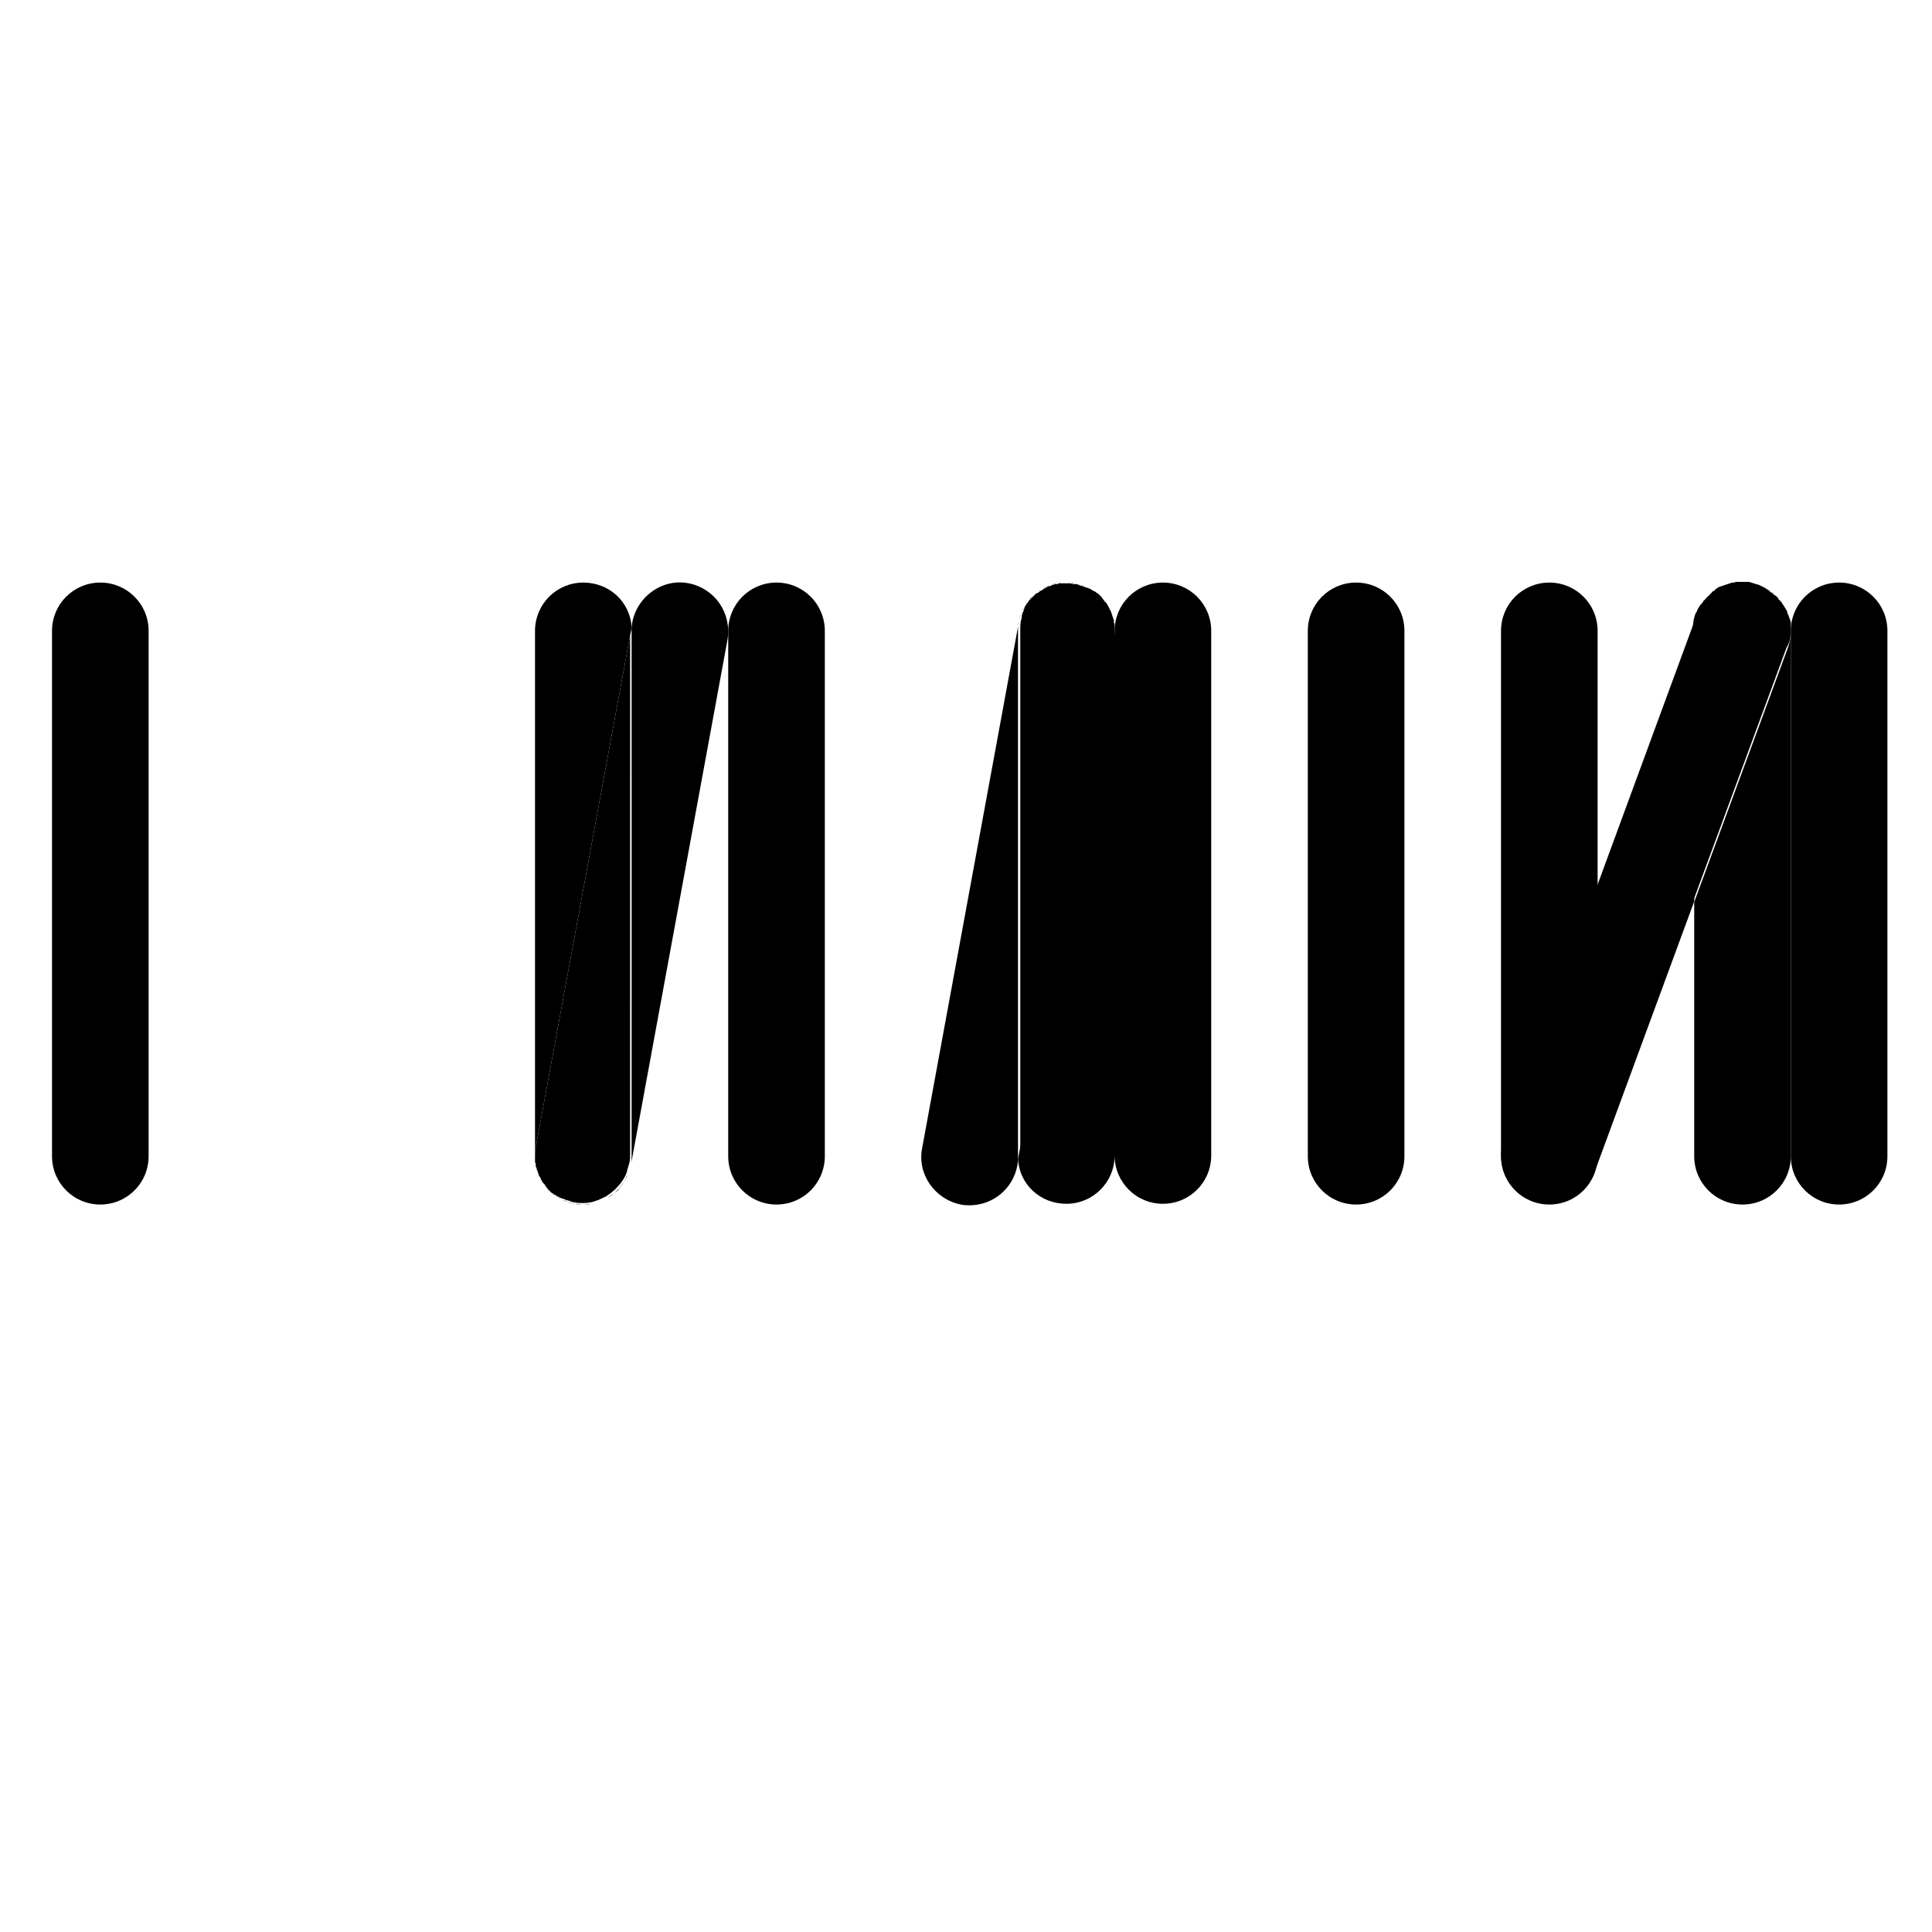 <?xml version="1.0" encoding="utf-8"?>
<!-- Generator: Adobe Illustrator 27.1.0, SVG Export Plug-In . SVG Version: 6.00 Build 0)  -->
<svg version="1.1" id="Calque_1" xmlns="http://www.w3.org/2000/svg" xmlns:xlink="http://www.w3.org/1999/xlink" x="0px" y="0px"
	 viewBox="0 0 260 260" style="enable-background:new 0 0 260 260;" xml:space="preserve">
<g>
	<path d="M247.5,162.1c-3.6,0-6.5-2.9-6.5-6.5V84.9c0-3.6,2.9-6.5,6.5-6.5c3.6,0,6.5,2.9,6.5,6.5v70.7
		C254,159.2,251.1,162.1,247.5,162.1z"/>
</g>
<g>
	<path d="M234.5,78.4C234.5,78.4,234.4,78.4,234.5,78.4C234.5,78.4,234.5,78.4,234.5,78.4C234.6,78.4,234.5,78.4,234.5,78.4z"/>
	<path d="M235,78.4c0.1,0,0.2,0,0.2,0C235.2,78.4,235.1,78.4,235,78.4z"/>
	<path d="M233.7,78.4c0.1,0,0.1,0,0.2,0C233.9,78.4,233.8,78.4,233.7,78.4z"/>
	<path d="M233.1,78.6c0.1,0,0.2,0,0.3,0C233.2,78.5,233.2,78.5,233.1,78.6z"/>
	<path d="M235.6,78.5c0.1,0,0.2,0,0.3,0.1C235.8,78.5,235.7,78.5,235.6,78.5z"/>
	<path d="M237.5,79.1c0.1,0.1,0.2,0.1,0.3,0.2C237.7,79.2,237.6,79.2,237.5,79.1z"/>
	<path d="M236.2,78.6c0.1,0,0.3,0.1,0.4,0.1C236.5,78.7,236.4,78.7,236.2,78.6z"/>
	<path d="M238,79.4c0.1,0.1,0.2,0.1,0.2,0.2C238.2,79.6,238.1,79.5,238,79.4z"/>
	<path d="M236.8,78.8c0.1,0,0.3,0.1,0.4,0.2C237.1,78.9,237,78.9,236.8,78.8z"/>
	<path d="M232.5,78.7c0.1,0,0.2-0.1,0.3-0.1C232.6,78.7,232.5,78.7,232.5,78.7z"/>
	<path d="M228.7,81.9c0.1-0.1,0.1-0.2,0.2-0.3C228.8,81.7,228.8,81.8,228.7,81.9z"/>
	<path d="M238.6,79.8c0.1,0.1,0.1,0.1,0.2,0.2C238.7,79.9,238.6,79.9,238.6,79.8z"/>
	<path d="M231.9,79c0.1,0,0.2-0.1,0.3-0.1C232.1,78.9,232,78.9,231.9,79z"/>
	<path d="M228.4,82.5c0.1-0.1,0.1-0.2,0.2-0.4C228.6,82.3,228.5,82.4,228.4,82.5z"/>
	<path d="M229.4,80.8c0.1-0.1,0.1-0.1,0.2-0.2C229.5,80.7,229.5,80.8,229.4,80.8z"/>
	<path d="M231.3,79.2c0.1,0,0.2-0.1,0.3-0.1C231.5,79.1,231.4,79.2,231.3,79.2z"/>
	<path d="M230.8,79.6c0.1-0.1,0.2-0.1,0.2-0.2C231,79.5,230.9,79.5,230.8,79.6z"/>
	<path d="M229.9,80.4c0-0.1,0.1-0.1,0.2-0.2C230,80.3,229.9,80.3,229.9,80.4z"/>
	<path d="M230.3,79.9c0.1,0,0.1-0.1,0.2-0.2C230.4,79.8,230.4,79.9,230.3,79.9z"/>
	<path d="M229.1,81.4c0.1-0.1,0.1-0.2,0.2-0.2C229.2,81.2,229.1,81.3,229.1,81.4z"/>
	<path d="M240.4,82.2c0,0.1,0.1,0.2,0.1,0.4C240.5,82.5,240.5,82.4,240.4,82.2z"/>
	<path d="M240.8,83.5c0,0.1,0.1,0.2,0.1,0.3C240.9,83.7,240.9,83.6,240.8,83.5z"/>
	<path d="M239.4,80.7c0.1,0.1,0.1,0.1,0.2,0.2C239.6,80.8,239.5,80.8,239.4,80.7z"/>
	<path d="M240.1,81.7c0.1,0.1,0.1,0.2,0.2,0.3C240.3,81.9,240.2,81.8,240.1,81.7z"/>
	<path d="M240.9,84.1c0,0.1,0,0.2,0,0.3C241,84.3,241,84.2,240.9,84.1z"/>
	<path d="M239.8,81.2c0.1,0.1,0.1,0.2,0.2,0.3C239.9,81.4,239.9,81.3,239.8,81.2z"/>
	<path d="M239,80.2c0.1,0.1,0.1,0.1,0.2,0.2C239.1,80.4,239.1,80.3,239,80.2z"/>
	<path d="M240.7,82.8c0,0.1,0.1,0.2,0.1,0.3C240.7,83.1,240.7,82.9,240.7,82.8z"/>
	<path d="M241,84.8c0,0.8-0.1,1.6-0.4,2.4L228,121.4v34.2c0,3.6,2.9,6.5,6.5,6.5c3.6,0,6.5-2.9,6.5-6.5V84.9
		C241,84.9,241,84.8,241,84.8z"/>
	<path d="M240.9,83.8c0,0.1,0,0.2,0,0.3C240.9,84,240.9,83.9,240.9,83.8z"/>
	<path d="M230.5,79.8c0.1-0.1,0.2-0.1,0.3-0.2C230.7,79.6,230.6,79.7,230.5,79.8z"/>
	<path d="M231,79.4c0.1-0.1,0.2-0.1,0.3-0.2C231.2,79.3,231.1,79.4,231,79.4z"/>
	<path d="M238.7,80c0.1,0.1,0.2,0.2,0.3,0.2C238.9,80.2,238.8,80.1,238.7,80z"/>
	<path d="M240.8,83.2c0,0.1,0.1,0.2,0.1,0.3C240.8,83.4,240.8,83.3,240.8,83.2z"/>
	<path d="M228.9,81.6c0.1-0.1,0.1-0.2,0.2-0.3C229,81.4,228.9,81.5,228.9,81.6z"/>
	<path d="M228.6,82.2c0-0.1,0.1-0.2,0.1-0.2C228.7,82,228.7,82.1,228.6,82.2z"/>
	<path d="M228.4,82.5c0,0,0,0.1,0,0.1l-26,70.7c-1.2,3.4,0.5,7.1,3.9,8.3c0.7,0.3,1.5,0.4,2.2,0.4c2.6,0,5.1-1.6,6.1-4.3l13.4-36.4
		V84.9C228,84.1,228.2,83.3,228.4,82.5z"/>
	<path d="M229.2,81.1c0.1-0.1,0.1-0.2,0.2-0.3C229.4,80.9,229.3,81,229.2,81.1z"/>
	<path d="M230,80.2c0.1-0.1,0.2-0.2,0.3-0.3C230.2,80,230.1,80.1,230,80.2z"/>
	<path d="M229.6,80.6c0.1-0.1,0.2-0.2,0.3-0.3C229.8,80.5,229.7,80.6,229.6,80.6z"/>
	<path d="M241,84.4c0,0.1,0,0.3,0,0.4C241,84.6,241,84.5,241,84.4z"/>
	<path d="M231.6,79.1c0.1,0,0.2-0.1,0.3-0.1C231.8,79,231.7,79.1,231.6,79.1z"/>
	<path d="M239.6,80.9c0.1,0.1,0.1,0.2,0.2,0.3C239.8,81.1,239.7,81,239.6,80.9z"/>
	<path d="M236.7,78.8c0,0-0.1,0-0.1,0c0.1,0,0.1,0,0.2,0.1C236.8,78.8,236.8,78.8,236.7,78.8z"/>
	<path d="M237.2,79c0.1,0,0.2,0.1,0.2,0.1C237.4,79.1,237.3,79,237.2,79z"/>
	<path d="M236,78.6c0.1,0,0.2,0,0.3,0.1C236.1,78.6,236.1,78.6,236,78.6z"/>
	<path d="M239.2,80.4c0.1,0.1,0.2,0.2,0.2,0.3C239.4,80.6,239.3,80.5,239.2,80.4z"/>
	<path d="M235.3,78.4c0.1,0,0.3,0,0.4,0.1C235.5,78.5,235.4,78.5,235.3,78.4z"/>
	<path d="M238.3,79.6c0.1,0.1,0.2,0.1,0.3,0.2C238.5,79.8,238.4,79.7,238.3,79.6z"/>
	<path d="M237.8,79.3c0.1,0.1,0.2,0.1,0.3,0.2C237.9,79.4,237.9,79.3,237.8,79.3z"/>
	<path d="M240,81.5c0,0.1,0.1,0.2,0.1,0.2C240.1,81.6,240,81.5,240,81.5z"/>
	<path d="M233.3,78.5c0.1,0,0.3-0.1,0.4-0.1C233.6,78.5,233.5,78.5,233.3,78.5z"/>
	<path d="M232.7,78.6c0.1,0,0.2-0.1,0.3-0.1C233,78.6,232.9,78.6,232.7,78.6z"/>
	<path d="M240.6,82.6c0,0.1,0.1,0.1,0.1,0.2C240.6,82.8,240.6,82.7,240.6,82.6z"/>
	<path d="M234.6,78.4c0.2,0,0.3,0,0.4,0C234.9,78.4,234.7,78.4,234.6,78.4z"/>
	<path d="M233.9,78.4c0.2,0,0.3,0,0.5,0C234.2,78.4,234.1,78.4,233.9,78.4z"/>
	<path d="M232.2,78.8c0.1,0,0.2-0.1,0.3-0.1C232.4,78.8,232.3,78.8,232.2,78.8z"/>
	<path d="M240.3,82c0,0.1,0.1,0.1,0.1,0.2C240.4,82.2,240.4,82.1,240.3,82z"/>
	<path d="M241,84.8c0-0.1,0-0.3,0-0.4c0-0.1,0-0.2,0-0.3c0-0.1,0-0.2,0-0.3c0-0.1,0-0.2-0.1-0.3c0-0.1,0-0.2-0.1-0.3
		c0-0.1-0.1-0.2-0.1-0.3c0-0.1-0.1-0.2-0.1-0.2c0-0.1-0.1-0.2-0.1-0.4c0-0.1-0.1-0.2-0.1-0.2c-0.1-0.1-0.1-0.2-0.2-0.3
		c0-0.1-0.1-0.2-0.1-0.2c-0.1-0.1-0.1-0.2-0.2-0.3c-0.1-0.1-0.1-0.2-0.2-0.3c-0.1-0.1-0.1-0.1-0.2-0.2c-0.1-0.1-0.2-0.2-0.2-0.3
		c-0.1-0.1-0.1-0.1-0.2-0.2c-0.1-0.1-0.2-0.2-0.3-0.2c-0.1-0.1-0.1-0.1-0.2-0.2c-0.1-0.1-0.2-0.1-0.3-0.2c-0.1-0.1-0.2-0.1-0.2-0.2
		c-0.1-0.1-0.2-0.1-0.3-0.2c-0.1-0.1-0.2-0.1-0.3-0.2c-0.1,0-0.1-0.1-0.2-0.1c-0.1-0.1-0.3-0.1-0.4-0.2c-0.1,0-0.2-0.1-0.2-0.1
		c-0.1,0-0.3-0.1-0.4-0.1c-0.1,0-0.2-0.1-0.3-0.1c-0.1,0-0.2-0.1-0.3-0.1c-0.1,0-0.2-0.1-0.4-0.1c-0.1,0-0.2,0-0.2,0
		c-0.1,0-0.3,0-0.4,0c-0.1,0-0.1,0-0.2,0c-0.1,0-0.3,0-0.5,0c-0.1,0-0.1,0-0.2,0c-0.1,0-0.3,0-0.4,0.1c-0.1,0-0.2,0-0.3,0
		c-0.1,0-0.2,0.1-0.3,0.1c-0.1,0-0.2,0.1-0.3,0.1c-0.1,0-0.2,0.1-0.3,0.1c-0.1,0-0.2,0.1-0.3,0.1c-0.1,0-0.2,0.1-0.3,0.1
		c-0.1,0-0.2,0.1-0.3,0.1c-0.1,0.1-0.2,0.1-0.3,0.2c-0.1,0.1-0.2,0.1-0.2,0.2c-0.1,0.1-0.2,0.1-0.3,0.2c-0.1,0-0.1,0.1-0.2,0.2
		c-0.1,0.1-0.2,0.2-0.3,0.3c-0.1,0.1-0.1,0.1-0.2,0.2c-0.1,0.1-0.2,0.2-0.3,0.3c0,0.1-0.1,0.1-0.2,0.2c-0.1,0.1-0.1,0.2-0.2,0.3
		c-0.1,0.1-0.1,0.2-0.2,0.2c-0.1,0.1-0.1,0.2-0.2,0.3c-0.1,0.1-0.1,0.2-0.2,0.3c0,0.1-0.1,0.2-0.1,0.2c0,0.1-0.1,0.3-0.2,0.4
		c-0.3,0.7-0.4,1.5-0.4,2.4v36.5l12.6-34.2C240.9,86.4,241,85.6,241,84.8z"/>
</g>
<g>
	<path d="M182.5,162.1c-3.6,0-6.5-2.9-6.5-6.5V84.9c0-3.6,2.9-6.5,6.5-6.5c3.6,0,6.5,2.9,6.5,6.5v70.7
		C189,159.2,186.1,162.1,182.5,162.1z"/>
</g>
<g>
	<path d="M104.5,162.1c-3.6,0-6.5-2.9-6.5-6.5V84.9c0-3.6,2.9-6.5,6.5-6.5c3.6,0,6.5,2.9,6.5,6.5v70.7
		C111,159.2,108.1,162.1,104.5,162.1z"/>
</g>
<g>
	<path d="M148.5,80.7c0.1,0.1,0.1,0.2,0.2,0.3C148.6,80.9,148.6,80.8,148.5,80.7z"/>
	<path d="M147.1,79.5c0.1,0,0.1,0.1,0.2,0.1C147.2,79.6,147.2,79.5,147.1,79.5z"/>
	<path d="M140.9,78.9c0.1,0,0.2-0.1,0.2-0.1C141.1,78.9,141,78.9,140.9,78.9z"/>
	<path d="M148.1,80.3c0.1,0.1,0.1,0.1,0.2,0.2C148.2,80.4,148.1,80.3,148.1,80.3z"/>
	<path d="M142.8,78.4c0.1,0,0.1,0,0.2,0C142.9,78.4,142.9,78.4,142.8,78.4z"/>
	<path d="M146.6,79.2c0.1,0,0.2,0.1,0.2,0.1C146.7,79.3,146.6,79.2,146.6,79.2z"/>
	<path d="M147.6,79.9c0.1,0,0.1,0.1,0.2,0.1C147.7,80,147.7,79.9,147.6,79.9z"/>
	<path d="M138.5,80.8c0,0,0.1-0.1,0.1-0.1C138.5,80.7,138.5,80.7,138.5,80.8z"/>
	<path d="M139.3,79.9c0.1,0,0.1-0.1,0.2-0.1C139.5,79.8,139.4,79.8,139.3,79.9z"/>
	<path d="M144.7,78.5c0.1,0,0.3,0.1,0.4,0.1C145,78.6,144.9,78.5,144.7,78.5z"/>
	<path d="M139.8,79.5c0.1-0.1,0.2-0.1,0.2-0.1C140,79.4,139.9,79.5,139.8,79.5z"/>
	<path d="M143.5,78.4C143.5,78.4,143.5,78.4,143.5,78.4c0,0,0.1,0,0.2,0C143.6,78.4,143.6,78.4,143.5,78.4z"/>
	<path d="M145.4,78.7c0.1,0,0.3,0.1,0.4,0.1C145.6,78.8,145.5,78.7,145.4,78.7z"/>
	<path d="M146,78.9c0.1,0,0.2,0.1,0.3,0.1C146.2,79,146.1,78.9,146,78.9z"/>
	<path d="M138.9,80.3c0,0,0.1-0.1,0.1-0.1C139,80.2,138.9,80.3,138.9,80.3z"/>
	<path d="M141.5,78.7c0.1,0,0.1,0,0.2-0.1C141.7,78.7,141.6,78.7,141.5,78.7z"/>
	<path d="M137.3,83c0-0.1,0.1-0.3,0.1-0.4C137.4,82.8,137.3,82.9,137.3,83z"/>
	<path d="M150,84.2c0,0.1,0,0.2,0,0.2C150,84.3,150,84.3,150,84.2z"/>
	<path d="M149.8,83.5c0,0.1,0,0.2,0,0.3C149.9,83.7,149.9,83.6,149.8,83.5z"/>
	<path d="M156.5,78.4c-3.6,0-6.5,2.9-6.5,6.5c0,0,0,0,0-0.1c0,0.4,0,0.8-0.1,1.2L137,156c0.2,3.4,3,6,6.5,6c3.6,0,6.5-2.9,6.5-6.5
		c0,3.6,2.9,6.5,6.5,6.5c3.6,0,6.5-2.9,6.5-6.5V84.9C163,81.3,160.1,78.4,156.5,78.4z"/>
	<path d="M137.5,82.4c0-0.1,0.1-0.2,0.1-0.3C137.6,82.2,137.5,82.3,137.5,82.4z"/>
	<path d="M144.1,78.4c0.1,0,0.3,0,0.4,0.1C144.3,78.5,144.2,78.4,144.1,78.4z"/>
	<path d="M137.1,83.7c0-0.2,0.1-0.3,0.1-0.4C137.2,83.4,137.1,83.5,137.1,83.7z"/>
	<path d="M149.2,81.8c0.1,0.1,0.1,0.2,0.2,0.4C149.3,82,149.2,81.9,149.2,81.8z"/>
	<path d="M149.7,82.9c0,0.1,0.1,0.2,0.1,0.3C149.7,83.1,149.7,83,149.7,82.9z"/>
	<path d="M138.1,81.3c0,0,0.1-0.1,0.1-0.1C138.2,81.2,138.1,81.2,138.1,81.3z"/>
	<path d="M148.9,81.2c0.1,0.1,0.1,0.2,0.2,0.3C149,81.4,148.9,81.3,148.9,81.2z"/>
	<path d="M137.8,81.8c0-0.1,0.1-0.1,0.1-0.2C137.9,81.7,137.8,81.8,137.8,81.8z"/>
	<path d="M140.4,79.2c0.1,0,0.2-0.1,0.2-0.1C140.5,79.1,140.4,79.2,140.4,79.2z"/>
	<path d="M149.5,82.3c0,0.1,0.1,0.2,0.1,0.3C149.5,82.5,149.5,82.4,149.5,82.3z"/>
	<path d="M142.1,78.5c0.1,0,0.1,0,0.2,0C142.3,78.5,142.2,78.5,142.1,78.5z"/>
	<path d="M140.6,79.1c0.1,0,0.2-0.1,0.3-0.2C140.8,79,140.7,79,140.6,79.1z"/>
	<path d="M140.1,79.4c0.1-0.1,0.2-0.1,0.3-0.2C140.3,79.3,140.2,79.3,140.1,79.4z"/>
	<path d="M137.9,81.6c0.1-0.1,0.1-0.2,0.2-0.3C138,81.4,138,81.5,137.9,81.6z"/>
	<path d="M137.6,82.1c0-0.1,0.1-0.2,0.1-0.3C137.7,81.9,137.7,82,137.6,82.1z"/>
	<path d="M137.4,82.7c0-0.1,0.1-0.2,0.1-0.2C137.5,82.5,137.4,82.6,137.4,82.7z"/>
	<path d="M137.2,83.2c0-0.1,0-0.1,0-0.2C137.3,83.1,137.2,83.2,137.2,83.2z"/>
	<path d="M138.2,81.1c0.1-0.1,0.2-0.2,0.3-0.4C138.4,80.9,138.3,81,138.2,81.1z"/>
	<path d="M139,80.2c0.1-0.1,0.2-0.2,0.3-0.3C139.2,80,139.1,80.1,139,80.2z"/>
	<path d="M139.5,79.8c0.1-0.1,0.2-0.2,0.3-0.2C139.7,79.6,139.6,79.7,139.5,79.8z"/>
	<path d="M138.6,80.7c0.1-0.1,0.2-0.2,0.3-0.3C138.8,80.4,138.7,80.5,138.6,80.7z"/>
	<path d="M147.8,80c0.1,0.1,0.2,0.2,0.3,0.3C148,80.2,147.9,80.1,147.8,80z"/>
	<path d="M149.4,82.1c0,0.1,0.1,0.1,0.1,0.2C149.4,82.3,149.4,82.2,149.4,82.1z"/>
	<path d="M149.6,82.7c0,0.1,0.1,0.2,0.1,0.3C149.7,82.8,149.6,82.8,149.6,82.7z"/>
	<path d="M149.1,81.6c0,0.1,0.1,0.1,0.1,0.2C149.2,81.7,149.1,81.6,149.1,81.6z"/>
	<path d="M148.7,81c0.1,0.1,0.1,0.1,0.2,0.2C148.8,81.2,148.7,81.1,148.7,81z"/>
	<path d="M148.2,80.5c0.1,0.1,0.2,0.2,0.2,0.3C148.4,80.6,148.3,80.6,148.2,80.5z"/>
	<path d="M150,84.4c0,0.1,0,0.3,0,0.4C150,84.7,150,84.6,150,84.4z"/>
	<path d="M137,84.9c0-0.4,0-0.8,0.1-1.2c0,0,0,0,0,0.1l-13,70.7c-0.7,3.5,1.7,6.9,5.2,7.6c0.4,0.1,0.8,0.1,1.2,0.1
		c3.1,0,5.8-2.2,6.4-5.3l0.1-0.7c0-0.2,0-0.3,0-0.5V84.9z"/>
	<path d="M147.3,79.6c0.1,0.1,0.2,0.2,0.3,0.2C147.5,79.8,147.4,79.7,147.3,79.6z"/>
	<path d="M149.9,83.8c0,0.1,0,0.3,0.1,0.4C149.9,84.1,149.9,83.9,149.9,83.8z"/>
	<path d="M149.8,83.2c0,0.1,0.1,0.2,0.1,0.3C149.8,83.4,149.8,83.3,149.8,83.2z"/>
	<path d="M143,78.4c0.2,0,0.3,0,0.5,0C143.3,78.4,143.1,78.4,143,78.4z"/>
	<path d="M146.8,79.3c0.1,0.1,0.2,0.1,0.3,0.2C147,79.4,146.9,79.4,146.8,79.3z"/>
	<path d="M141.2,78.8c0.1,0,0.2-0.1,0.4-0.1C141.4,78.7,141.3,78.8,141.2,78.8z"/>
	<path d="M141.7,78.6c0.1,0,0.3-0.1,0.4-0.1C142,78.6,141.9,78.6,141.7,78.6z"/>
	<path d="M143.7,78.4c0.1,0,0.3,0,0.4,0C143.9,78.4,143.8,78.4,143.7,78.4z"/>
	<path d="M142.3,78.5c0.2,0,0.3-0.1,0.5-0.1C142.6,78.5,142.5,78.5,142.3,78.5z"/>
	<path d="M145.7,78.8c0.1,0,0.2,0.1,0.2,0.1C145.9,78.9,145.8,78.8,145.7,78.8z"/>
	<path d="M144.7,78.5c-0.1,0-0.1,0-0.2,0C144.5,78.5,144.6,78.5,144.7,78.5C144.7,78.5,144.7,78.5,144.7,78.5z"/>
	<path d="M146.3,79c0.1,0.1,0.2,0.1,0.3,0.1C146.5,79.1,146.4,79.1,146.3,79z"/>
	<path d="M145.1,78.6c0.1,0,0.1,0,0.2,0.1C145.3,78.7,145.2,78.6,145.1,78.6z"/>
	<path d="M150,84.8c0-0.1,0-0.3,0-0.4c0-0.1,0-0.2,0-0.2c0-0.1,0-0.3-0.1-0.4c0-0.1,0-0.2,0-0.3c0-0.1-0.1-0.2-0.1-0.3
		c0-0.1-0.1-0.2-0.1-0.3c0-0.1-0.1-0.2-0.1-0.3c0-0.1-0.1-0.2-0.1-0.3c0-0.1-0.1-0.1-0.1-0.2c-0.1-0.1-0.1-0.2-0.2-0.4
		c0-0.1-0.1-0.1-0.1-0.2c-0.1-0.1-0.1-0.2-0.2-0.3c-0.1-0.1-0.1-0.2-0.2-0.2c-0.1-0.1-0.1-0.2-0.2-0.3c-0.1-0.1-0.2-0.2-0.2-0.3
		c-0.1-0.1-0.1-0.1-0.2-0.2c-0.1-0.1-0.2-0.2-0.3-0.3c-0.1,0-0.1-0.1-0.2-0.1c-0.1-0.1-0.2-0.2-0.3-0.2c-0.1-0.1-0.1-0.1-0.2-0.1
		c-0.1-0.1-0.2-0.1-0.3-0.2c-0.1,0-0.2-0.1-0.2-0.1c-0.1,0-0.2-0.1-0.3-0.1c-0.1,0-0.2-0.1-0.3-0.1c-0.1,0-0.1-0.1-0.2-0.1
		c-0.1,0-0.3-0.1-0.4-0.1c-0.1,0-0.1,0-0.2-0.1c-0.1,0-0.3-0.1-0.4-0.1c-0.1,0-0.2,0-0.3,0c-0.1,0-0.3,0-0.4-0.1c-0.1,0-0.3,0-0.4,0
		c-0.1,0-0.2,0-0.2,0c-0.2,0-0.3,0-0.5,0c-0.1,0-0.1,0-0.2,0c-0.1,0-0.3,0-0.5,0.1c-0.1,0-0.1,0-0.2,0c-0.1,0-0.3,0.1-0.4,0.1
		c-0.1,0-0.1,0-0.2,0.1c-0.1,0-0.2,0.1-0.4,0.1c-0.1,0-0.2,0.1-0.2,0.1c-0.1,0.1-0.2,0.1-0.3,0.2c-0.1,0-0.2,0.1-0.2,0.1
		c-0.1,0.1-0.2,0.1-0.3,0.2c-0.1,0-0.2,0.1-0.2,0.1c-0.1,0.1-0.2,0.2-0.3,0.2c-0.1,0-0.1,0.1-0.2,0.1c-0.1,0.1-0.2,0.2-0.3,0.3
		c0,0-0.1,0.1-0.1,0.1c-0.1,0.1-0.2,0.2-0.3,0.3c0,0-0.1,0.1-0.1,0.1c-0.1,0.1-0.2,0.2-0.3,0.4c0,0-0.1,0.1-0.1,0.1
		c-0.1,0.1-0.1,0.2-0.2,0.3c0,0.1-0.1,0.1-0.1,0.2c0,0.1-0.1,0.2-0.1,0.3c0,0.1-0.1,0.2-0.1,0.3c0,0.1-0.1,0.1-0.1,0.2
		c0,0.1-0.1,0.3-0.1,0.4c0,0.1,0,0.1,0,0.2c0,0.1-0.1,0.3-0.1,0.4c-0.1,0.4-0.1,0.8-0.1,1.2v70.7c0,0.2,0,0.3,0,0.5l12.9-70
		C150,85.7,150,85.2,150,84.8z"/>
	<path d="M76.2,161.7c-0.1,0-0.2-0.1-0.2-0.1C76.1,161.6,76.2,161.6,76.2,161.7z"/>
	<path d="M77.3,162C77.3,162,77.4,162,77.3,162C77.3,162,77.3,162,77.3,162C77.3,162,77.3,162,77.3,162z"/>
	<path d="M73.3,159.5c-0.1-0.1-0.1-0.2-0.2-0.2C73.2,159.3,73.2,159.4,73.3,159.5z"/>
	<path d="M75.2,161.2c-0.1-0.1-0.2-0.1-0.3-0.2C75,161,75.1,161.1,75.2,161.2z"/>
	<path d="M73.7,160c-0.1-0.1-0.2-0.2-0.2-0.3C73.6,159.8,73.7,159.9,73.7,160z"/>
	<path d="M74.2,160.5c-0.1-0.1-0.2-0.2-0.3-0.3C74,160.3,74.1,160.4,74.2,160.5z"/>
	<path d="M74.7,160.8c-0.1-0.1-0.2-0.1-0.3-0.2C74.5,160.7,74.6,160.8,74.7,160.8z"/>
	<path d="M76.8,161.9c-0.1,0-0.1,0-0.2-0.1C76.7,161.8,76.8,161.8,76.8,161.9z"/>
	<path d="M84.1,158.8c0,0.1-0.1,0.1-0.1,0.2C84.1,158.9,84.1,158.9,84.1,158.8z"/>
	<path d="M84.6,157.8c0,0,0,0.1,0,0.1C84.6,157.9,84.6,157.8,84.6,157.8z"/>
	<path d="M79.7,162c-0.1,0-0.1,0-0.2,0C79.6,162,79.6,162,79.7,162z"/>
	<path d="M83.5,159.8c0,0-0.1,0.1-0.1,0.1C83.4,159.8,83.4,159.8,83.5,159.8z"/>
	<path d="M80.8,161.6c0,0-0.1,0.1-0.2,0.1C80.7,161.7,80.7,161.7,80.8,161.6z"/>
	<path d="M81.8,161.2C81.8,161.2,81.7,161.2,81.8,161.2C81.7,161.2,81.8,161.2,81.8,161.2z"/>
	<path d="M82.6,160.6L82.6,160.6L82.6,160.6z"/>
	<path d="M75.7,161.4c-0.1,0-0.2-0.1-0.3-0.1C75.5,161.3,75.6,161.4,75.7,161.4z"/>
	<path d="M72.6,158.4c0-0.1-0.1-0.1-0.1-0.2C72.6,158.2,72.6,158.3,72.6,158.4z"/>
	<path d="M72.2,157.2c0-0.1-0.1-0.2-0.1-0.3C72.2,157,72.2,157.1,72.2,157.2z"/>
	<path d="M78.5,162.1C78.5,162.1,78.5,162.1,78.5,162.1C78.5,162.1,78.5,162.1,78.5,162.1C78.5,162.1,78.5,162.1,78.5,162.1
		C78.5,162.1,78.5,162.1,78.5,162.1z"/>
	<path d="M72.4,157.8c0-0.1-0.1-0.2-0.1-0.3C72.3,157.6,72.4,157.7,72.4,157.8z"/>
	<path d="M72,156c0-0.1,0-0.3,0-0.4C72,155.8,72,155.9,72,156z"/>
	<path d="M92.7,78.5c-3.5-0.7-6.9,1.7-7.6,5.2L85,84.4c0,0.2,0,0.3,0,0.5v70.7c0,0.4,0,0.8-0.1,1.2c0,0,0,0,0,0l13-70.7
		C98.5,82.5,96.2,79.2,92.7,78.5z"/>
	<path d="M72.1,156.7c0-0.1,0-0.3-0.1-0.4C72.1,156.4,72.1,156.5,72.1,156.7z"/>
	<path d="M72.9,158.9c0-0.1-0.1-0.1-0.1-0.2C72.8,158.8,72.9,158.8,72.9,158.9z"/>
	<path d="M73.1,159.2c-0.1-0.1-0.1-0.2-0.2-0.3C73,159,73.1,159.1,73.1,159.2z"/>
	<path d="M80.6,161.7c-0.3,0.1-0.6,0.2-0.9,0.3C80,161.9,80.3,161.8,80.6,161.7z"/>
	<path d="M72,156.3c0-0.1,0-0.2,0-0.2C72,156.1,72,156.2,72,156.3z"/>
	<path d="M79.5,162c-0.3,0.1-0.7,0.1-1,0.1C78.9,162.1,79.2,162,79.5,162z"/>
	<path d="M84,159c-0.2,0.3-0.4,0.5-0.6,0.8C83.7,159.5,83.8,159.3,84,159z"/>
	<path d="M84.5,157.9c-0.1,0.3-0.3,0.6-0.4,0.9C84.3,158.5,84.4,158.2,84.5,157.9z"/>
	<path d="M84.9,156.8c-0.1,0.3-0.2,0.7-0.3,1C84.7,157.5,84.8,157.1,84.9,156.8z"/>
	<path d="M85,84.4c-0.2-3.4-3-6-6.5-6c-3.6,0-6.5,2.9-6.5,6.5v70.7c0,0,0,0,0,0c0-0.4,0-0.8,0.1-1.2L85,84.4z"/>
	<path d="M83.4,159.9c-0.2,0.3-0.5,0.5-0.7,0.7C82.9,160.4,83.1,160.1,83.4,159.9z"/>
	<path d="M82.6,160.6c-0.3,0.2-0.6,0.4-0.8,0.6C82.1,161,82.4,160.8,82.6,160.6z"/>
	<path d="M81.7,161.2c-0.3,0.2-0.6,0.3-0.9,0.4C81.1,161.5,81.4,161.4,81.7,161.2z"/>
	<path d="M78.5,162.1c-0.4,0-0.7,0-1.1-0.1C77.7,162,78.1,162.1,78.5,162.1z"/>
	<path d="M74.9,161c-0.1,0-0.1-0.1-0.2-0.1C74.8,160.9,74.8,160.9,74.9,161z"/>
	<path d="M72.8,158.7c-0.1-0.1-0.1-0.2-0.2-0.4C72.7,158.5,72.7,158.6,72.8,158.7z"/>
	<path d="M72.5,158.1c0-0.1-0.1-0.2-0.1-0.3C72.4,157.9,72.5,158,72.5,158.1z"/>
	<path d="M73.5,159.7c-0.1-0.1-0.1-0.2-0.2-0.3C73.4,159.6,73.4,159.6,73.5,159.7z"/>
	<path d="M73.9,160.2c-0.1-0.1-0.1-0.1-0.2-0.2C73.8,160.1,73.9,160.1,73.9,160.2z"/>
	<path d="M74.4,160.6c-0.1-0.1-0.1-0.1-0.2-0.1C74.3,160.5,74.3,160.5,74.4,160.6z"/>
	<path d="M77.3,162c-0.1,0-0.3-0.1-0.4-0.1C77,161.9,77.1,161.9,77.3,162z"/>
	<path d="M76.6,161.8c-0.1,0-0.3-0.1-0.4-0.1C76.4,161.7,76.5,161.8,76.6,161.8z"/>
	<path d="M72.1,156.9c0-0.1,0-0.2,0-0.3C72.1,156.8,72.1,156.8,72.1,156.9z"/>
	<path d="M75.4,161.3c-0.1,0-0.2-0.1-0.2-0.1C75.3,161.2,75.4,161.3,75.4,161.3z"/>
	<path d="M76,161.6c-0.1,0-0.2-0.1-0.3-0.1C75.8,161.5,75.9,161.5,76,161.6z"/>
	<path d="M72.3,157.5c0-0.1-0.1-0.2-0.1-0.3C72.2,157.3,72.3,157.5,72.3,157.5z"/>
	<path d="M85,84.9c0-0.2,0-0.3,0-0.5l-12.9,70c-0.1,0.4-0.1,0.8-0.1,1.2c0,0.1,0,0.3,0,0.4c0,0.1,0,0.2,0,0.2c0,0.1,0,0.3,0.1,0.4
		c0,0.1,0,0.2,0,0.3c0,0.1,0.1,0.2,0.1,0.3c0,0.1,0.1,0.2,0.1,0.3c0,0.1,0.1,0.2,0.1,0.3c0,0.1,0.1,0.2,0.1,0.3
		c0,0.1,0.1,0.1,0.1,0.2c0.1,0.1,0.1,0.2,0.2,0.4c0,0.1,0.1,0.1,0.1,0.2c0.1,0.1,0.1,0.2,0.2,0.3c0.1,0.1,0.1,0.1,0.2,0.2
		c0.1,0.1,0.1,0.2,0.2,0.3c0.1,0.1,0.2,0.2,0.2,0.3c0.1,0.1,0.1,0.1,0.2,0.2c0.1,0.1,0.2,0.2,0.3,0.3c0.1,0.1,0.1,0.1,0.2,0.1
		c0.1,0.1,0.2,0.2,0.3,0.2c0.1,0,0.1,0.1,0.2,0.1c0.1,0.1,0.2,0.1,0.3,0.2c0.1,0,0.2,0.1,0.2,0.1c0.1,0,0.2,0.1,0.3,0.1
		c0.1,0,0.2,0.1,0.3,0.1c0.1,0,0.1,0.1,0.2,0.1c0.1,0,0.3,0.1,0.4,0.1c0.1,0,0.1,0,0.2,0.1c0.1,0,0.3,0.1,0.4,0.1c0,0,0.1,0,0.1,0
		c0.4,0.1,0.7,0.1,1.1,0.1c0,0,0,0,0,0c0,0,0,0,0,0c0.3,0,0.7,0,1-0.1c0.1,0,0.1,0,0.2,0c0.3-0.1,0.6-0.2,0.9-0.3c0,0,0.1,0,0.2-0.1
		c0.3-0.1,0.6-0.3,0.9-0.4c0,0,0.1-0.1,0.1-0.1c0.3-0.2,0.6-0.4,0.8-0.6h0c0.3-0.2,0.5-0.5,0.7-0.7c0,0,0.1-0.1,0.1-0.1
		c0.2-0.2,0.4-0.5,0.6-0.8c0-0.1,0.1-0.1,0.1-0.2c0.2-0.3,0.3-0.6,0.4-0.9c0,0,0-0.1,0-0.1c0.1-0.3,0.2-0.7,0.3-1
		c0.1-0.4,0.1-0.8,0.1-1.2V84.9z"/>
</g>
<g>
	<path d="M13.5,162.1c-3.6,0-6.5-2.9-6.5-6.5V84.9c0-3.6,2.9-6.5,6.5-6.5c3.6,0,6.5,2.9,6.5,6.5v70.7
		C20,159.2,17.1,162.1,13.5,162.1z"/>
</g>
<g>
	<path d="M208.5,162.1c-3.6,0-6.5-2.9-6.5-6.5V84.9c0-3.6,2.9-6.5,6.5-6.5c3.6,0,6.5,2.9,6.5,6.5v70.7
		C215,159.2,212.1,162.1,208.5,162.1z"/>
</g>
</svg>

